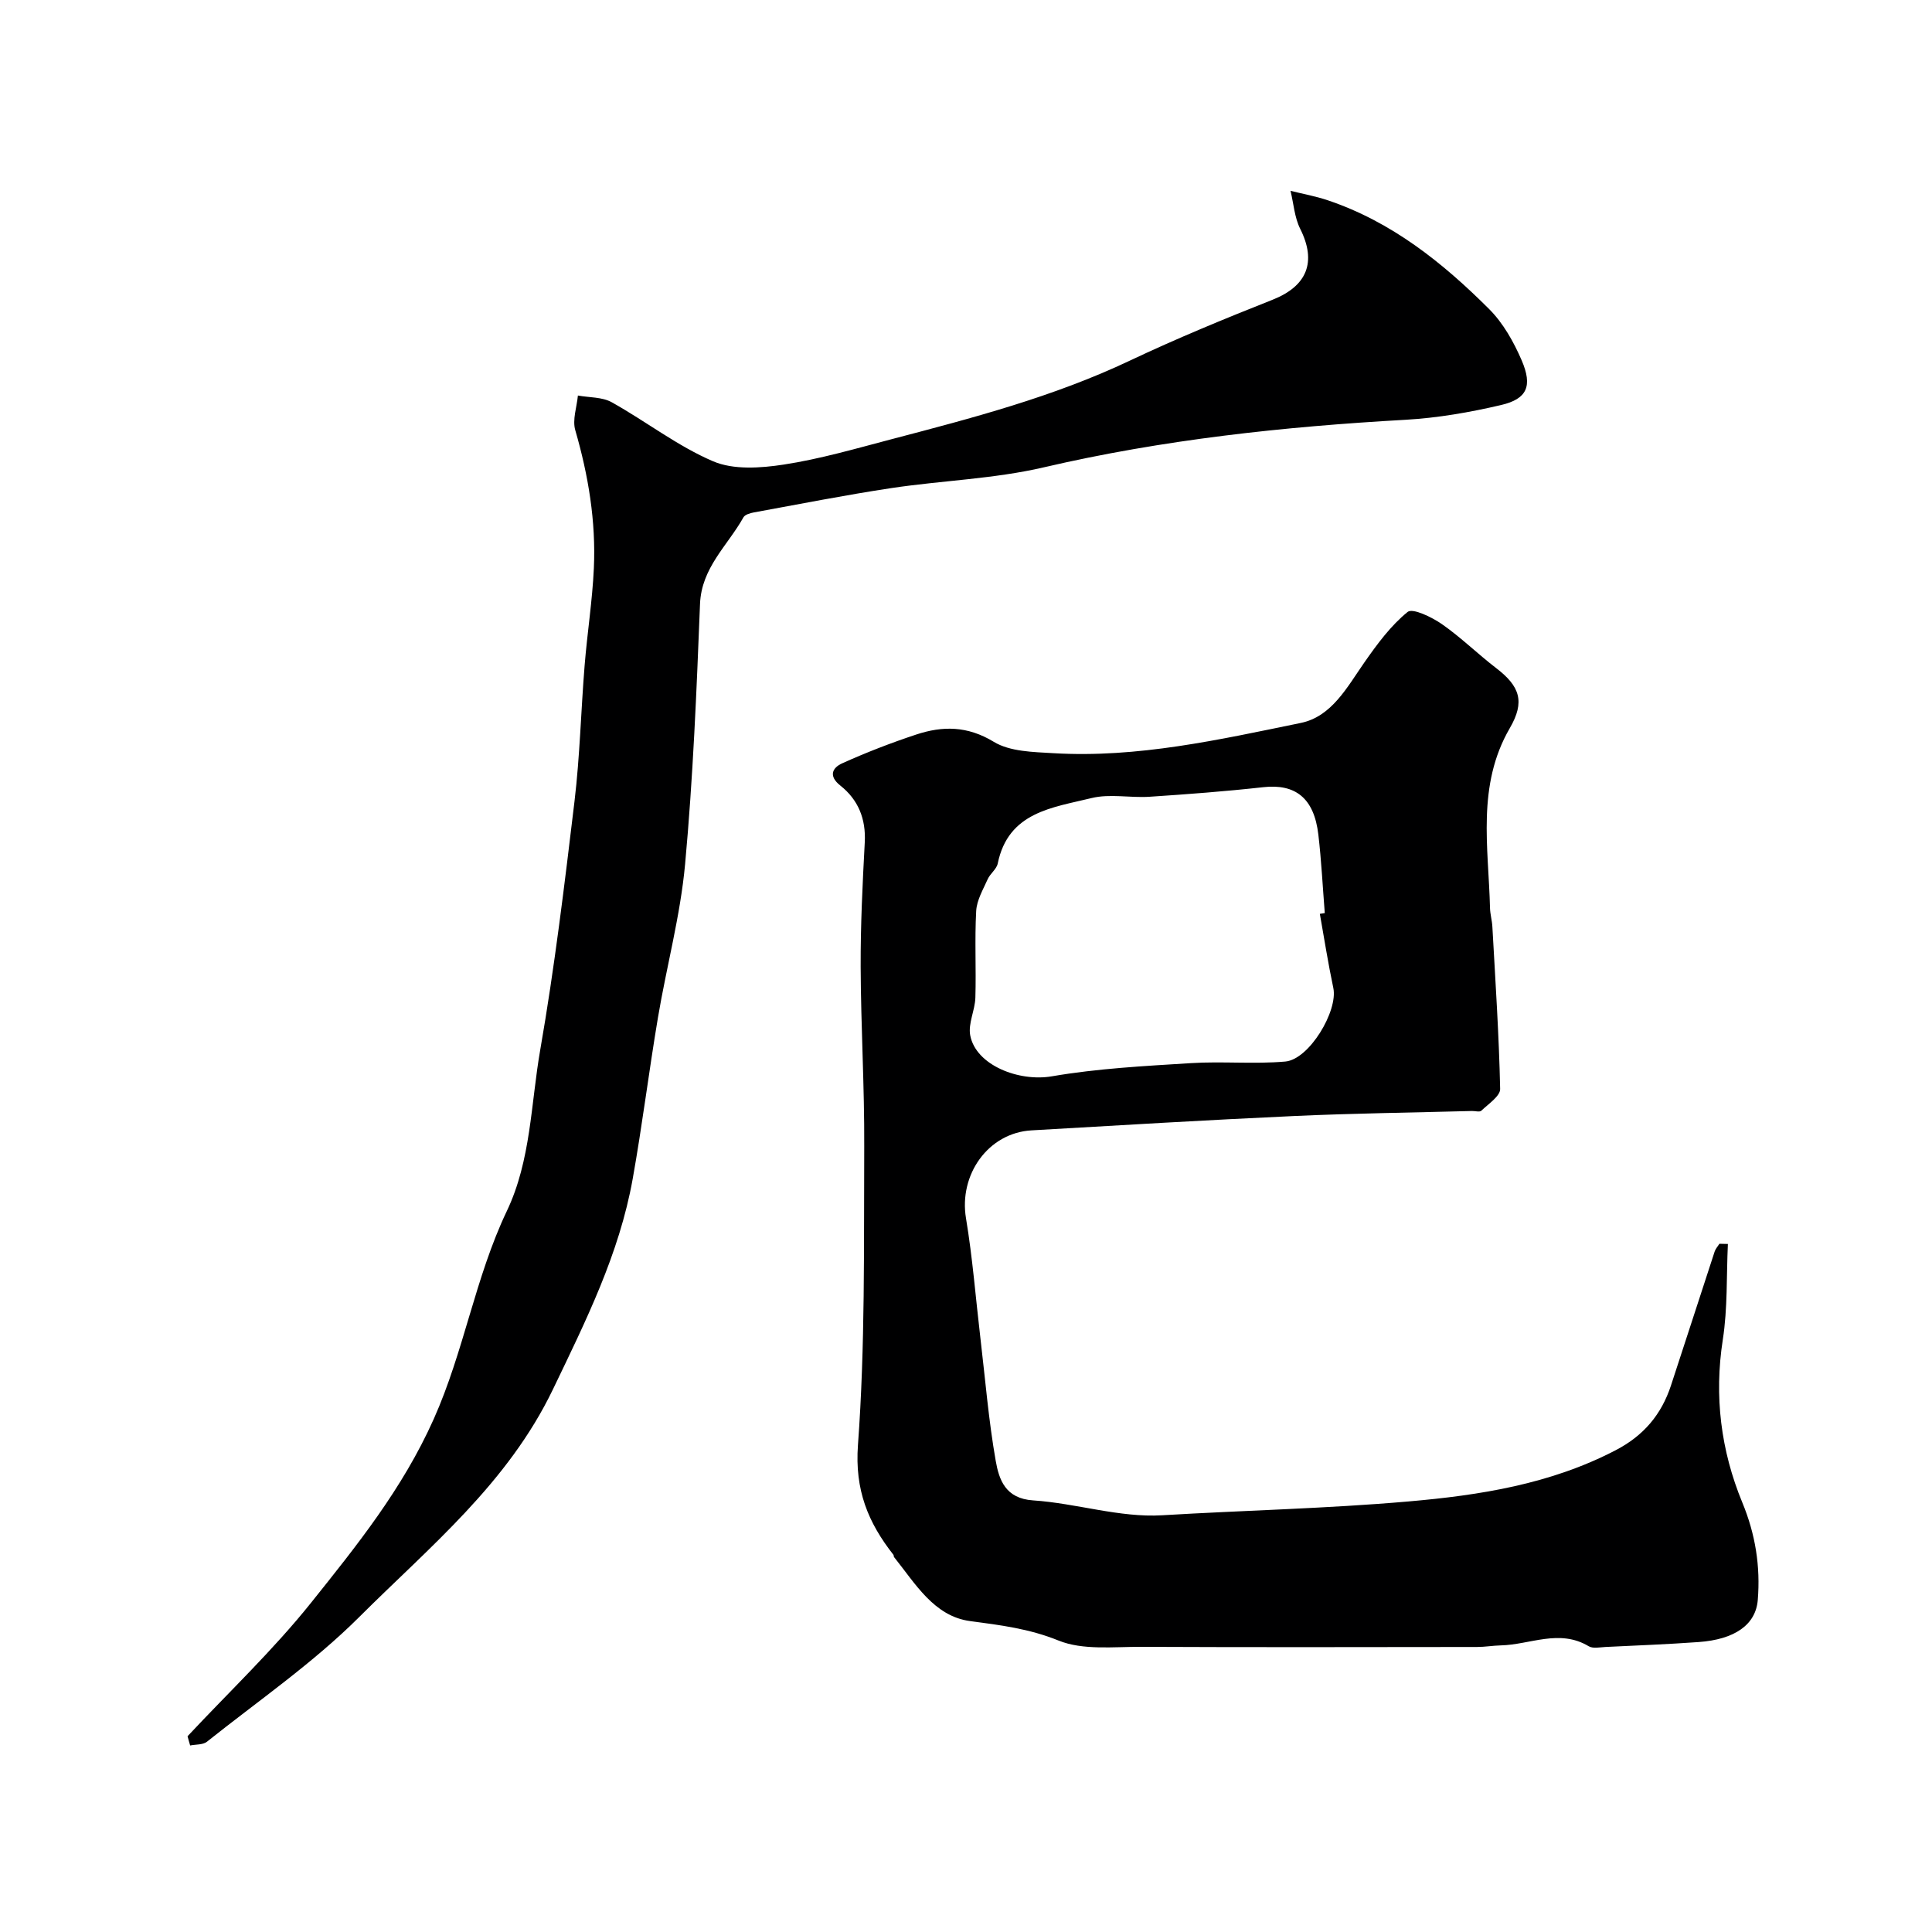 <svg enable-background="new 0 0 400 400" viewBox="0 0 400 400" xmlns="http://www.w3.org/2000/svg"><path d="m357.74 257.55c-.31 6.61-.04 13.3-1.05 19.8-1.82 11.71-.4 22.98 4.03 33.71 2.74 6.63 3.77 13.25 3.21 20.19-.42 5.17-4.82 8.19-12.26 8.72-6.42.46-12.86.71-19.29 1.02-1.16.06-2.58.37-3.45-.15-6.08-3.65-12.15-.32-18.2-.18-1.65.04-3.29.33-4.94.33-23.16.02-46.32.08-69.47-.03-5.78-.03-12.11.75-17.18-1.31-6.08-2.46-11.98-3.18-18.28-4.02-7.48-.99-11.36-7.78-15.76-13.26-.09-.12-.03-.35-.13-.47-5.24-6.67-8.02-13.41-7.34-22.72 1.51-20.51 1.2-41.16 1.3-61.75.06-12.42-.69-24.85-.74-37.27-.03-8.59.39-17.19.85-25.77.26-4.86-1.36-8.82-5.05-11.74-2.55-2.02-1.62-3.71.37-4.61 4.99-2.25 10.13-4.24 15.33-5.96 5.47-1.81 10.6-1.81 16.05 1.5 3.37 2.05 8.17 2.11 12.37 2.36 17.42 1.03 34.32-2.8 51.19-6.26 6.45-1.32 9.62-7.45 13.22-12.59 2.62-3.75 5.42-7.56 8.92-10.4 1.04-.84 5 1.08 7.08 2.52 3.95 2.75 7.41 6.17 11.24 9.11 4.93 3.77 6.01 6.96 2.83 12.43-6.89 11.87-4.41 24.64-4.1 37.22.03 1.3.42 2.59.49 3.9.62 11.19 1.37 22.38 1.61 33.58.03 1.49-2.44 3.11-3.9 4.51-.35.33-1.29.04-1.95.06-12.26.33-24.54.48-36.79 1.04-18.14.83-36.26 1.92-54.39 2.97-8.98.52-15.07 9.18-13.56 18.21 1.37 8.23 2.01 16.58 2.99 24.87 1 8.45 1.69 16.96 3.16 25.33.69 3.92 2 7.82 7.74 8.2 8.95.59 17.92 3.61 26.73 3.08 16.99-1.02 34.03-1.38 50.98-2.86 14.76-1.28 29.44-3.58 42.93-10.62 5.78-3.01 9.44-7.37 11.42-13.37 3.04-9.24 6.02-18.51 9.05-27.75.19-.58.65-1.07.98-1.61.59.01 1.18.02 1.76.04zm-84.48-68.35c.34-.05.68-.11 1.02-.16-.43-5.41-.7-10.85-1.33-16.24-.88-7.56-4.74-10.57-11.42-9.82-7.82.87-15.68 1.46-23.54 1.98-3.99.26-8.2-.66-11.99.27-8.04 1.98-17.24 2.85-19.43 13.55-.24 1.18-1.57 2.09-2.09 3.27-.95 2.13-2.25 4.33-2.37 6.55-.33 5.97.01 11.98-.17 17.96-.08 2.61-1.52 5.34-1.07 7.78 1.16 6.23 10.13 9.67 16.9 8.5 9.48-1.63 19.17-2.13 28.8-2.73 6.5-.41 13.07.24 19.54-.33 4.96-.44 10.94-10.48 9.94-15.23-1.08-5.09-1.88-10.23-2.79-15.35z" fill="#000001"/><path d="m38.83 359.47c8.58-9.18 17.76-17.87 25.58-27.65 9.49-11.87 18.92-23.56 25.38-38 6.3-14.1 8.57-29.29 15.15-43.1 5-10.5 4.96-22.19 6.91-33.36 2.97-17.06 5.04-34.3 7.1-51.5 1.11-9.31 1.33-18.72 2.09-28.08.54-6.71 1.6-13.39 1.91-20.1.45-9.74-1.13-19.25-3.85-28.63-.62-2.15.32-4.76.55-7.16 2.35.43 5.02.29 7 1.39 7.08 3.95 13.61 9.07 21 12.23 4.22 1.8 9.81 1.41 14.59.68 7.52-1.15 14.9-3.3 22.28-5.24 16.8-4.4 33.58-8.79 49.39-16.28 9.68-4.58 19.6-8.67 29.56-12.61 7.15-2.83 9.17-7.81 5.72-14.69-1.18-2.36-1.36-5.23-2-7.86 2.58.64 5.21 1.11 7.72 1.96 13.19 4.44 23.78 12.9 33.42 22.54 2.89 2.89 5.07 6.78 6.71 10.58 2.3 5.35 1.13 8-4.23 9.26-6.49 1.52-13.15 2.68-19.79 3.06-25.23 1.42-50.23 4.1-74.92 9.85-10.31 2.4-21.09 2.72-31.6 4.3-9.51 1.44-18.95 3.3-28.41 5.03-.78.14-1.85.45-2.17 1.02-3.26 5.84-8.7 10.41-8.99 17.96-.71 17.97-1.44 35.97-3.09 53.87-.98 10.66-3.84 21.15-5.62 31.75-1.87 11.11-3.25 22.31-5.23 33.4-2.78 15.52-9.69 29.36-16.5 43.54-9.39 19.53-25.52 32.59-40.1 47.14-9.58 9.56-20.92 17.36-31.55 25.84-.83.66-2.3.53-3.47.77-.2-.64-.37-1.27-.54-1.91z" fill="#000001"/></svg>